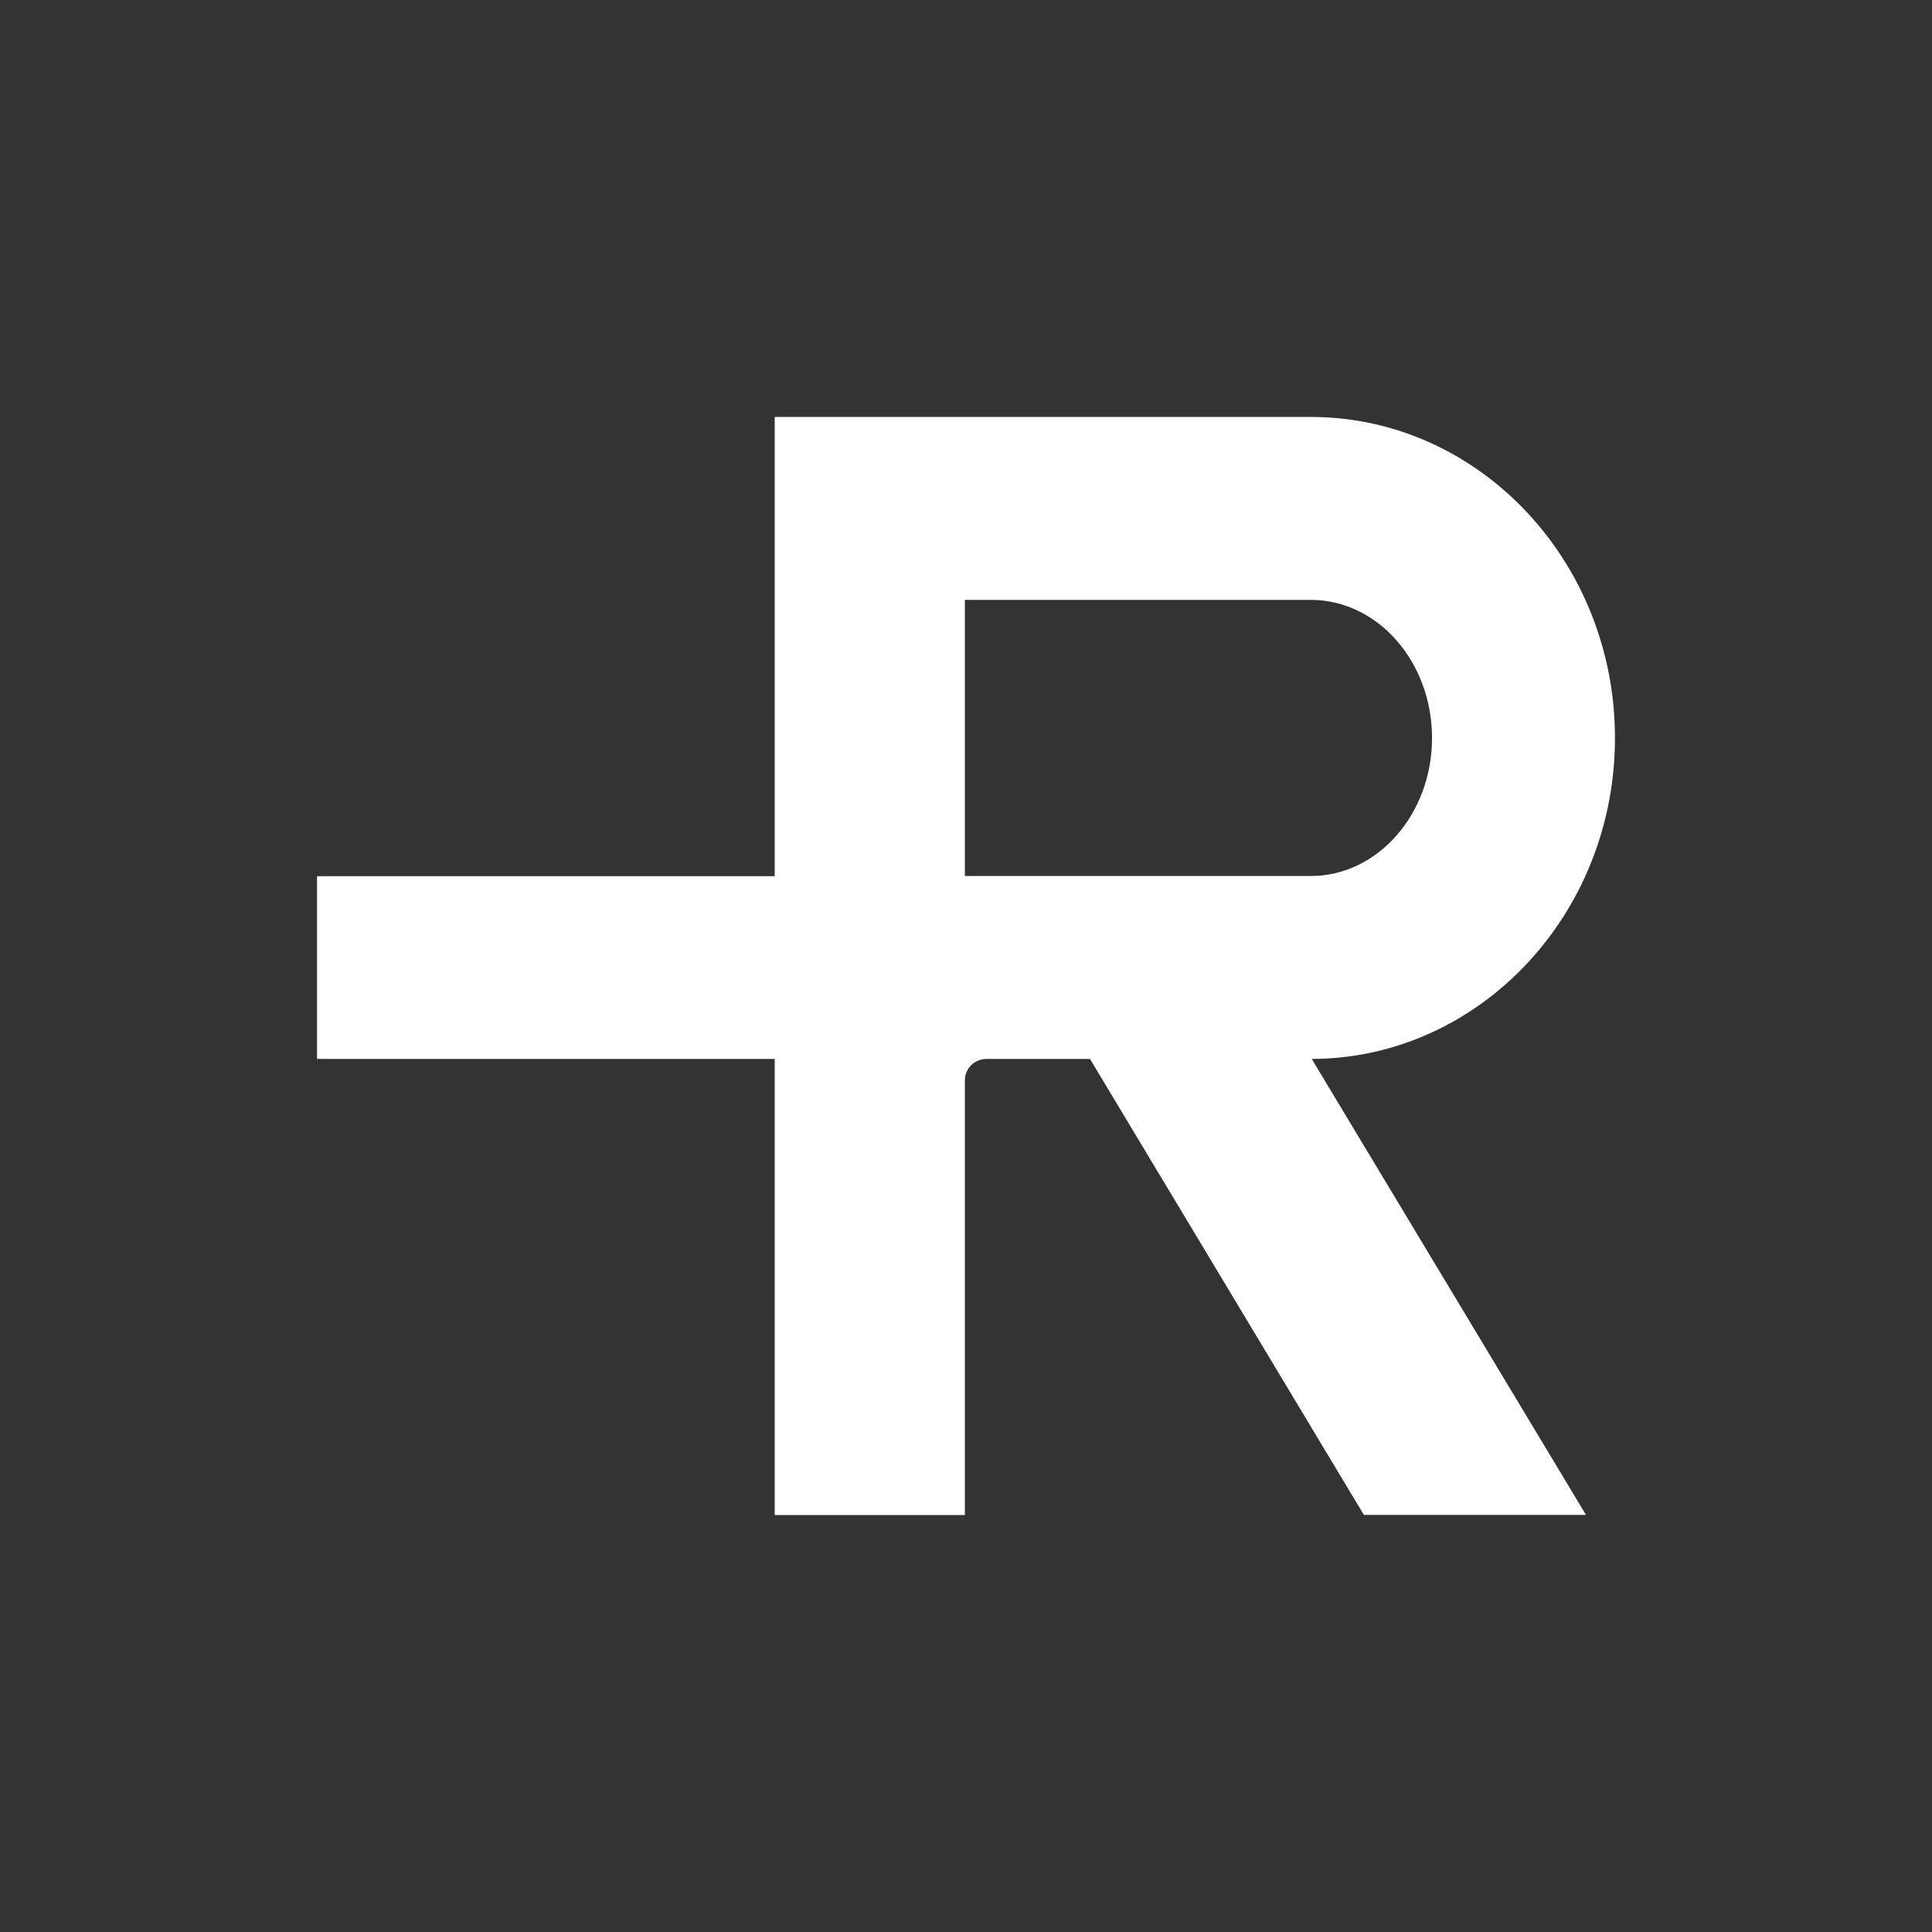 <?xml version="1.0" encoding="UTF-8"?>
<svg id="Layer_1" data-name="Layer 1" xmlns="http://www.w3.org/2000/svg" viewBox="0 0 720 720">
  <rect x="0" y="0" width="720" height="720" fill="#333333" stroke="none"/>
  <defs>
    <style>
      .cls-1 {
        fill: #fff;
      }
    </style>
  </defs>
  <path class="cls-1" d="M601.85,275.01c0-65.92-50.81-119.62-113.32-119.62h-199.82v171.14H118.15v68.11h170.56v169.98h70.87v-161.98c0-4.42,3.58-8,8-8h38.63l102.07,169.92h82.77l-102.2-169.92c62.32-.19,113-53.77,113-119.62ZM359.58,326.46v-102.9h128.95c24.89,0,45.15,23.09,45.15,51.45s-20.26,51.45-45.15,51.45h-128.95Z"/>
</svg>